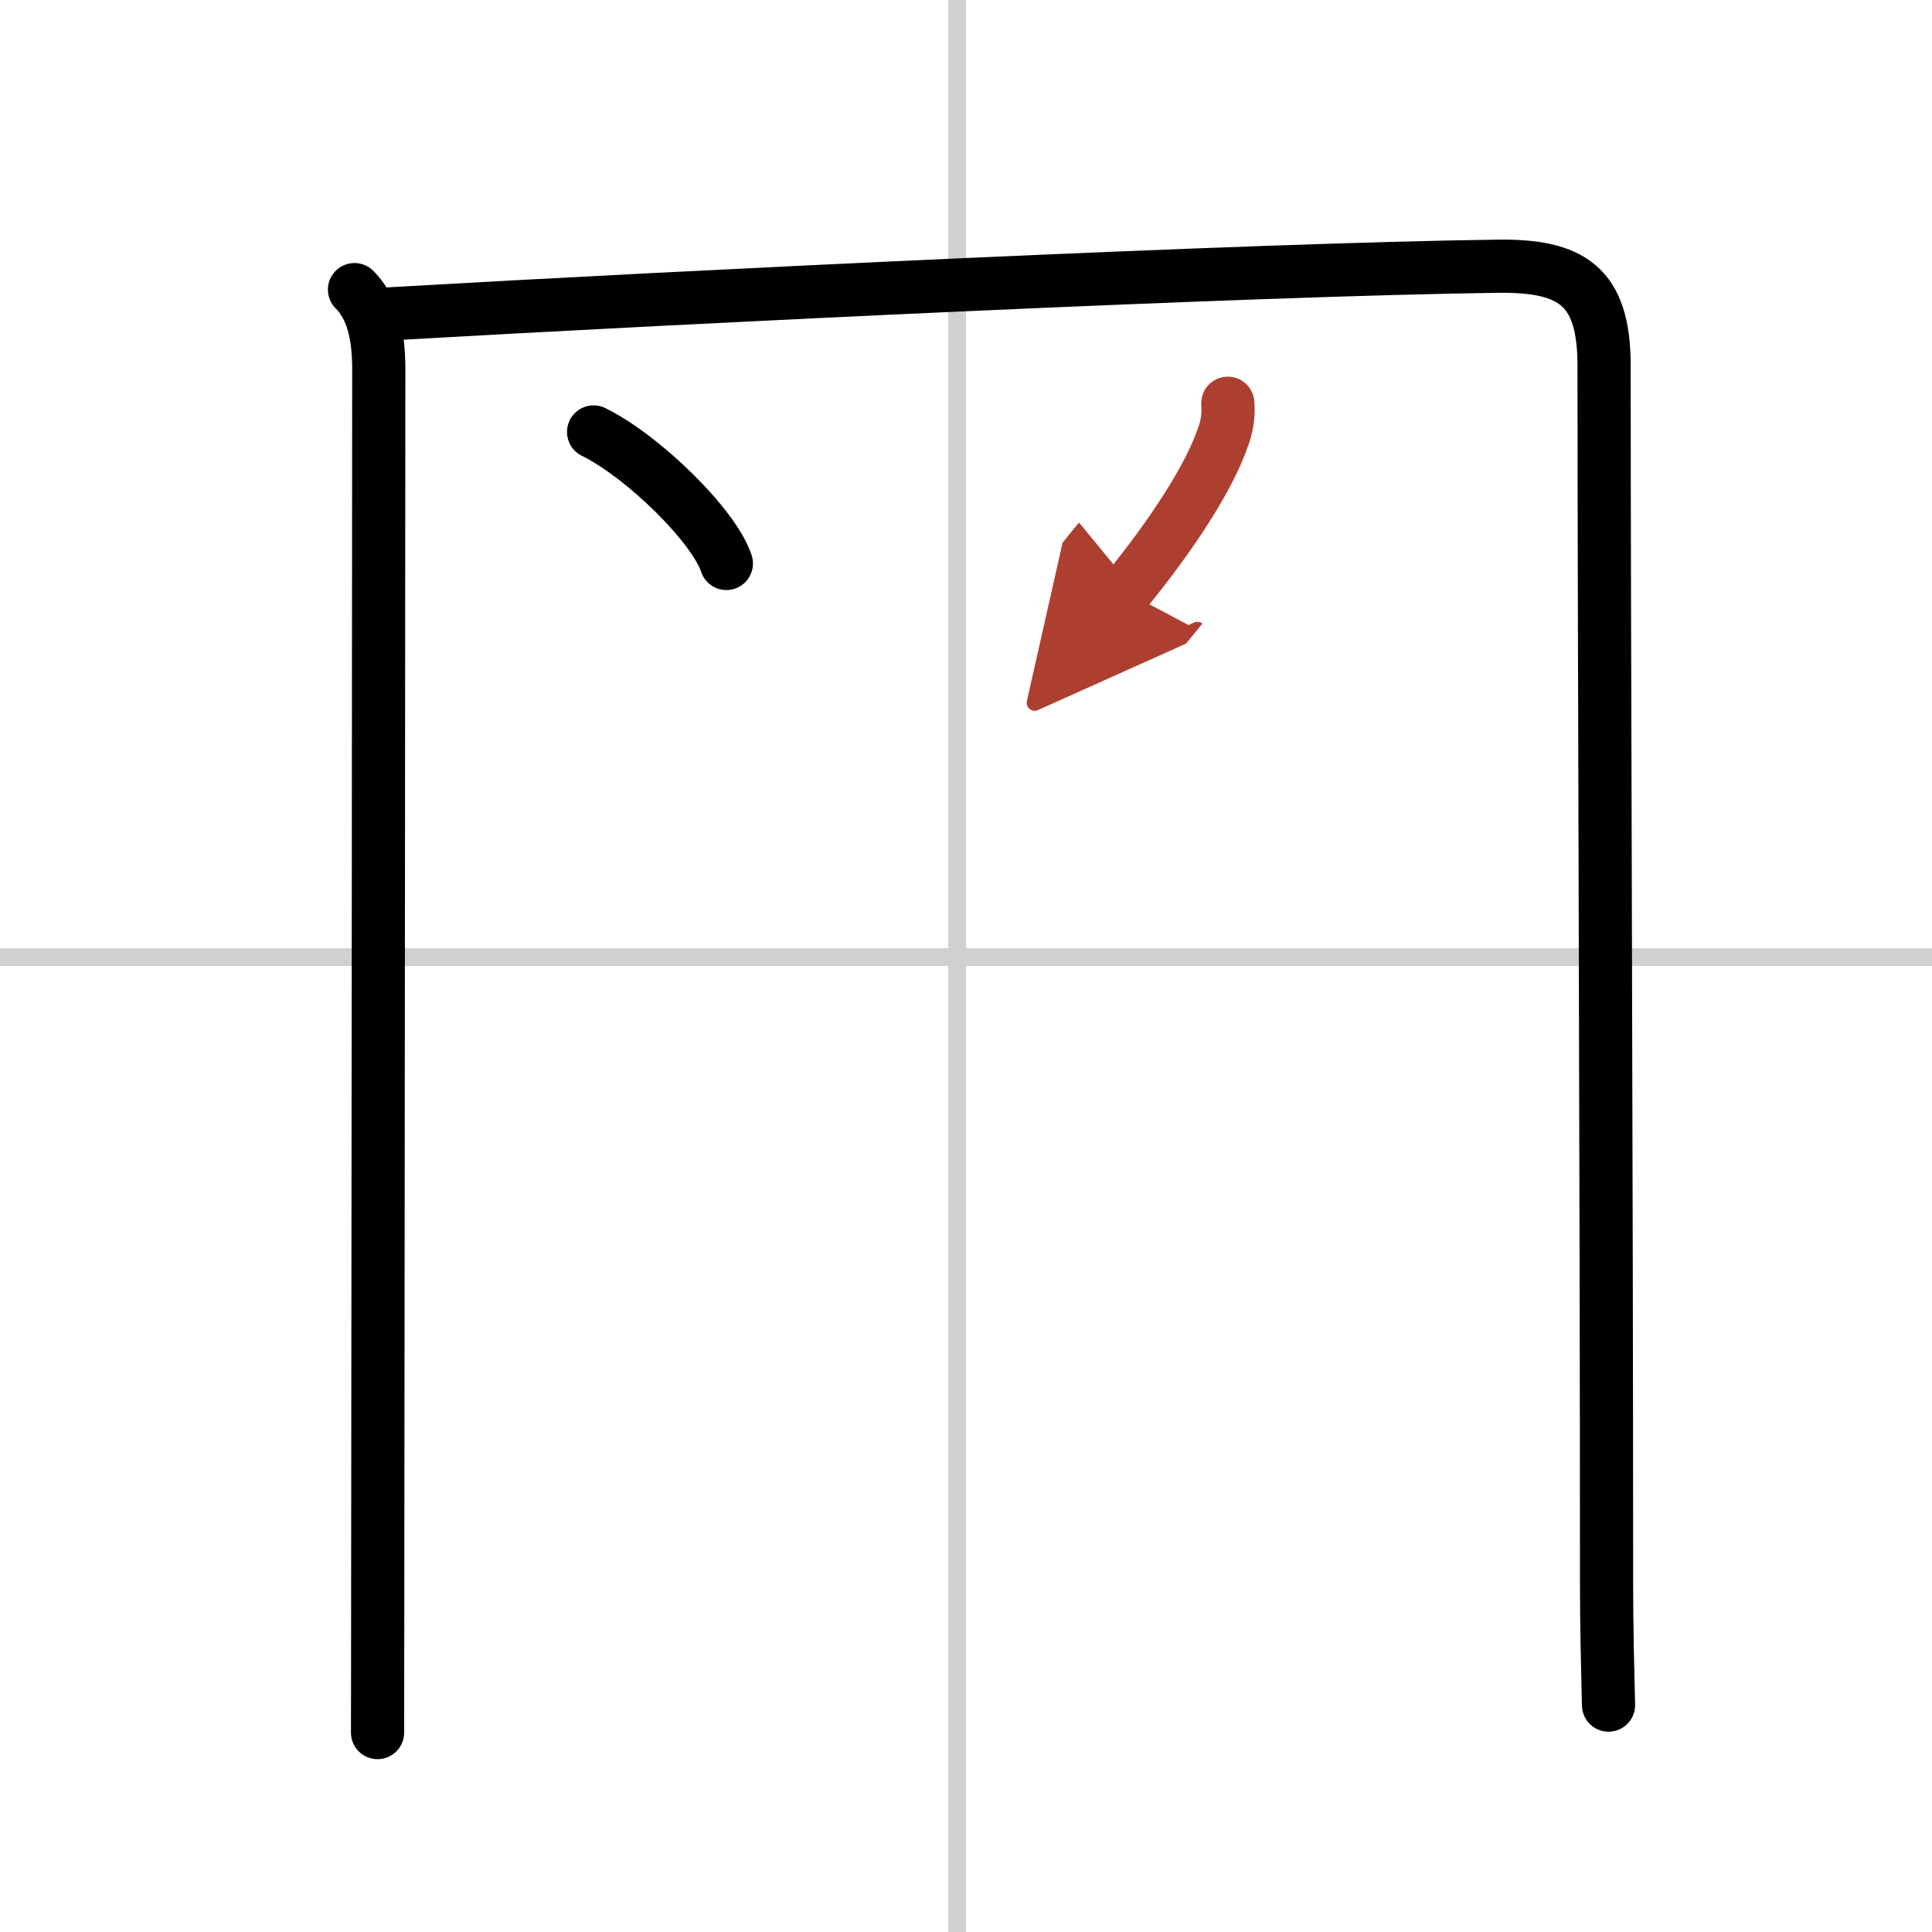 <svg width="400" height="400" viewBox="0 0 109 109" xmlns="http://www.w3.org/2000/svg"><defs><marker id="a" markerWidth="4" orient="auto" refX="1" refY="5" viewBox="0 0 10 10"><polyline points="0 0 10 5 0 10 1 5" fill="#ad3f31" stroke="#ad3f31"/></marker></defs><g fill="none" stroke="#000" stroke-linecap="round" stroke-linejoin="round" stroke-width="3"><rect width="100%" height="100%" fill="#fff" stroke="#fff"/><line x1="54" x2="54" y2="109" stroke="#d0d0d0" stroke-width="1"/><line x2="109" y1="54" y2="54" stroke="#d0d0d0" stroke-width="1"/><path d="m20 16.34c1.02 1.02 1.37 2.56 1.37 4.5 0 5.76-0.04 49.91-0.06 68.79 0 4.17-0.01 7.11-0.01 8.12"/><path d="m21.75 17.72c17.72-1.02 48.91-2.52 62.75-2.7 4.15-0.05 6 1.09 6 5.6 0 15.01 0.14 45.88 0.14 68.88 0 2.34 0.06 4.58 0.11 6.7"/><path d="m33.49 24.37c2.79 1.37 6.8 5.3 7.49 7.42"/><path d="m69.27 22.75c0.06 0.69-0.05 1.35-0.3 1.99-0.75 2.16-2.74 5.3-5.47 8.64" marker-end="url(#a)" stroke="#ad3f31"/></g></svg>
